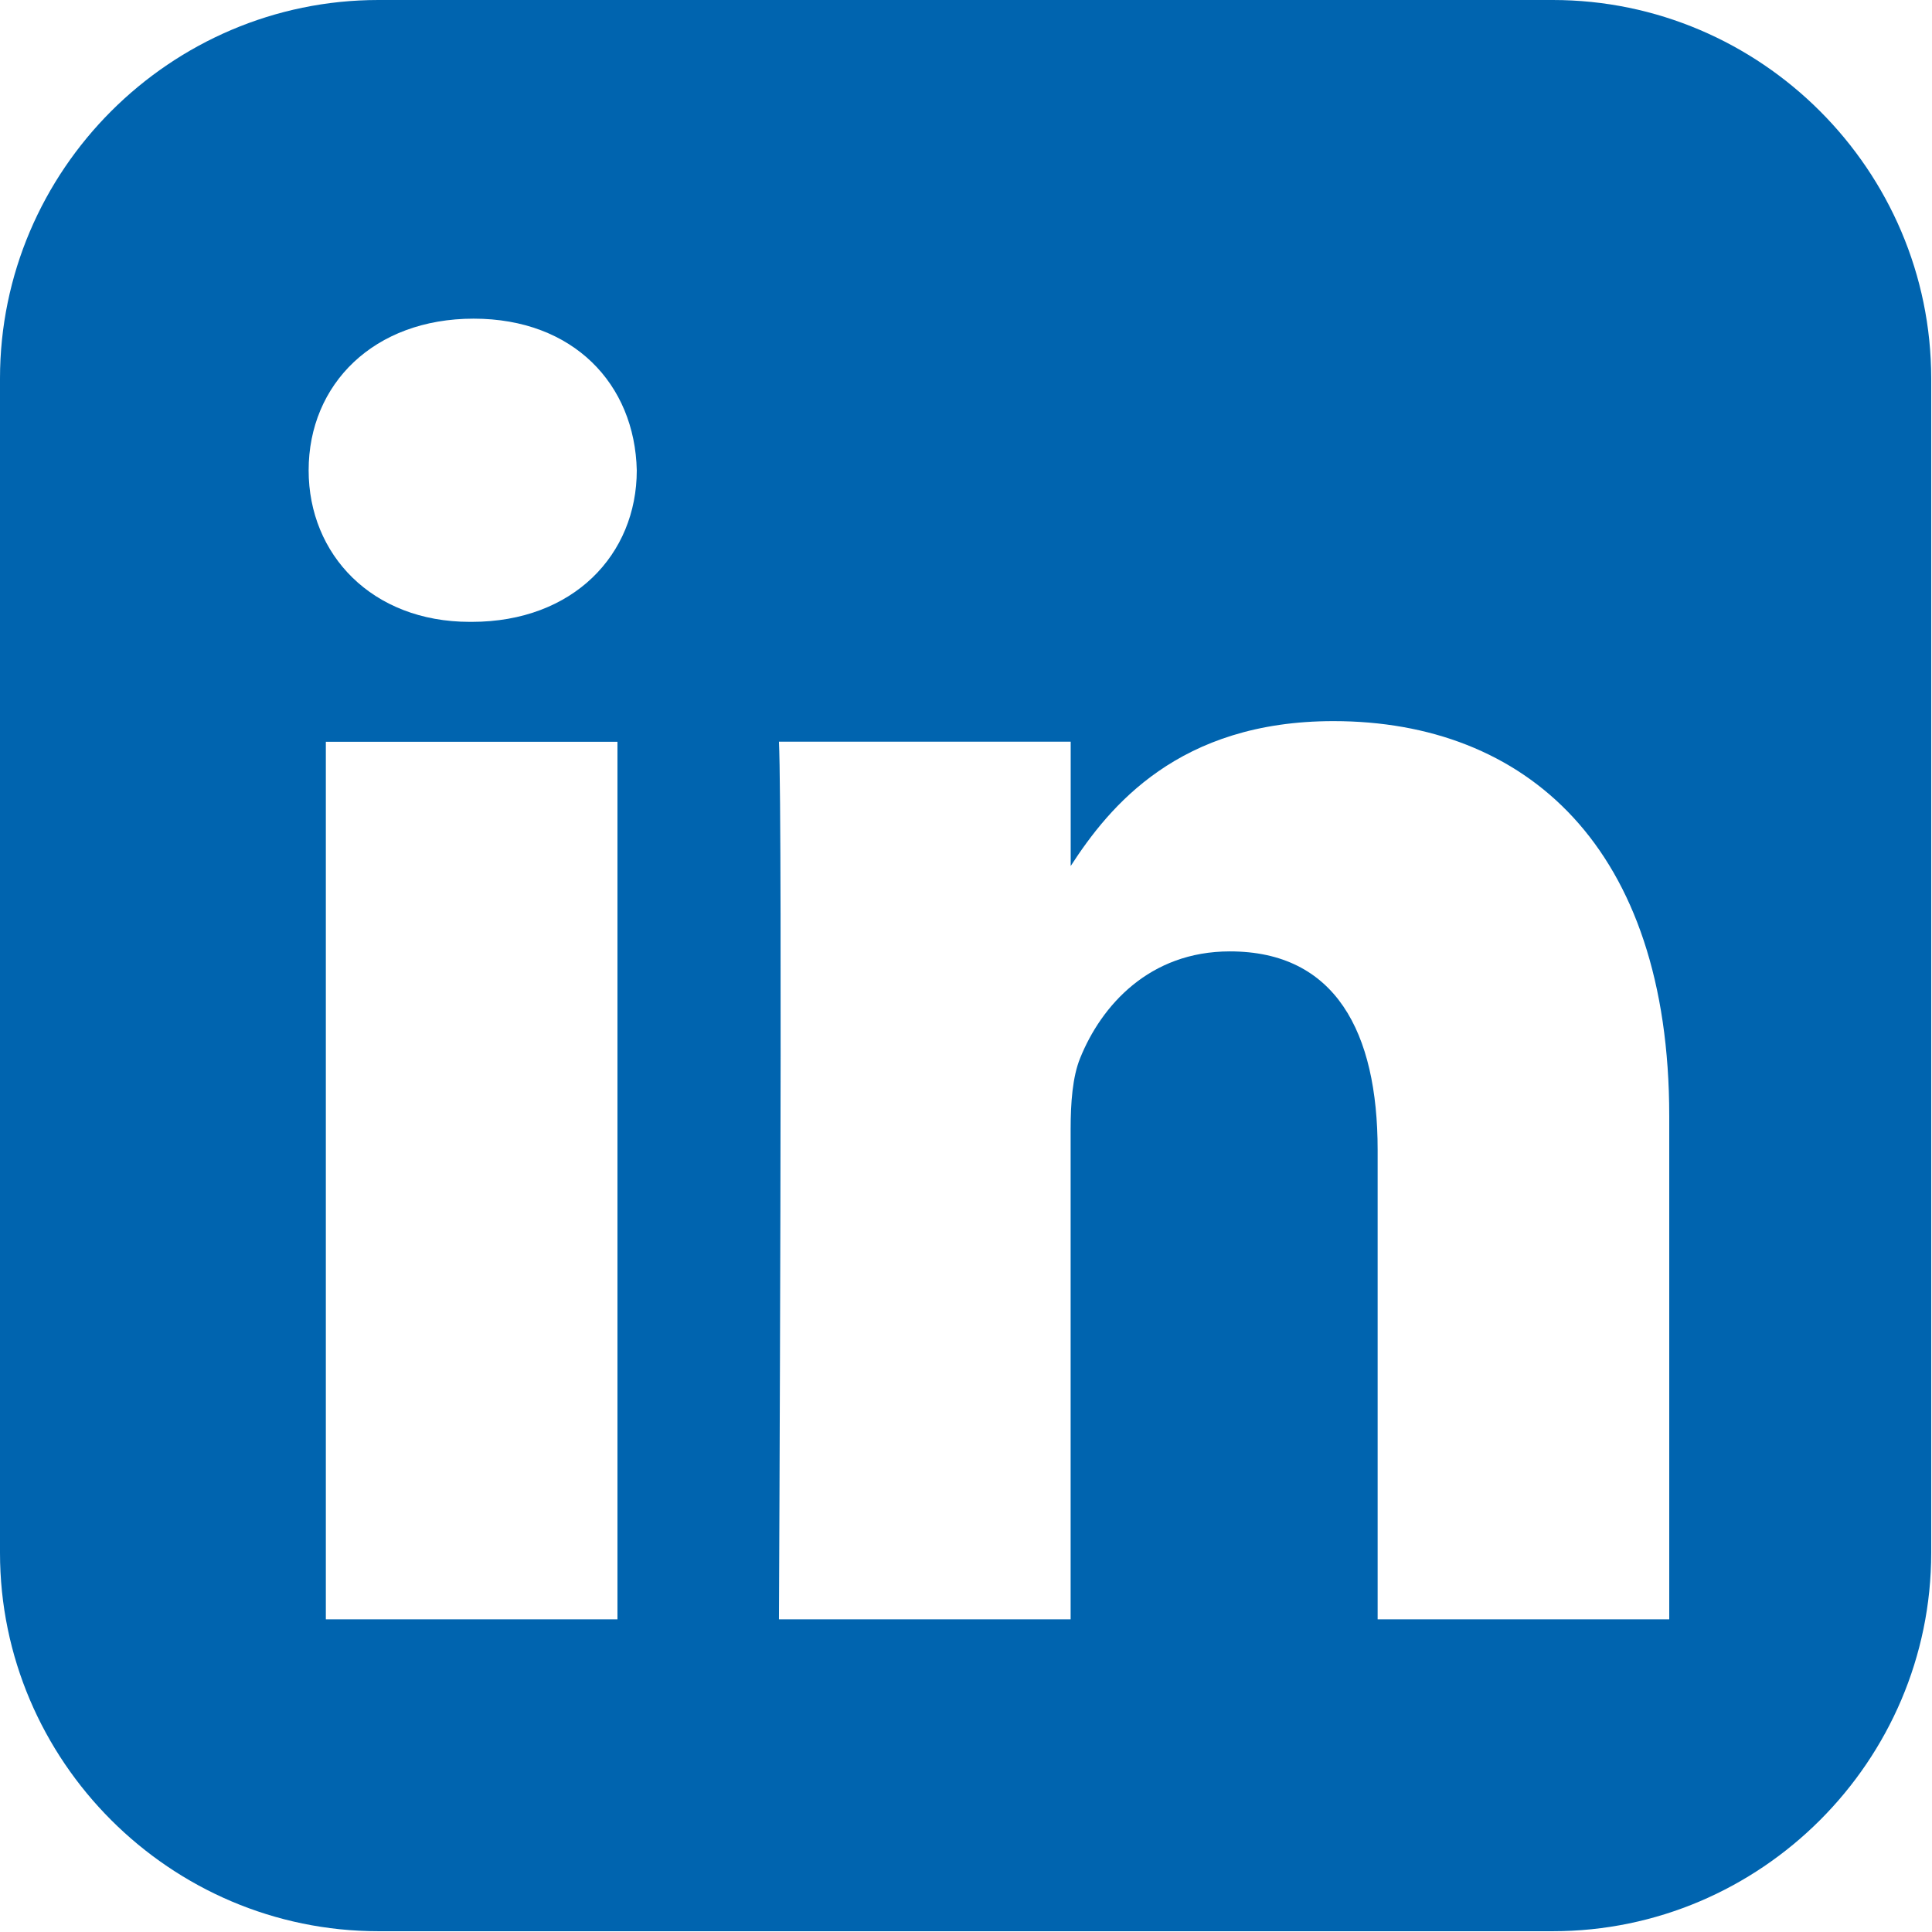 <svg width="32" height="32" fill="none" xmlns="http://www.w3.org/2000/svg"><path d="M6.268 0C2.821 0 0 2.821 0 6.268V25.72c0 3.447 2.821 6.267 6.268 6.267H25.72c3.447 0 6.267-2.82 6.267-6.267V6.269C31.986 2.82 29.166 0 25.719 0H6.269zm1.577 5.278c1.652 0 2.67 1.085 2.702 2.512 0 1.394-1.05 2.51-2.734 2.51h-.031c-1.622 0-2.67-1.116-2.67-2.51 0-1.427 1.08-2.512 2.733-2.512zm14.242 6.666c3.179 0 5.561 2.078 5.561 6.542v8.335h-4.83v-7.776c0-1.954-.7-3.287-2.447-3.287-1.335 0-2.13.899-2.48 1.767-.127.31-.158.744-.158 1.178v8.118h-4.831s.063-13.172 0-14.536h4.832v2.059c.641-.99 1.79-2.4 4.353-2.4zm-16.69.342h4.83v14.535h-4.83V12.286z" fill="#0064AF"/></svg>